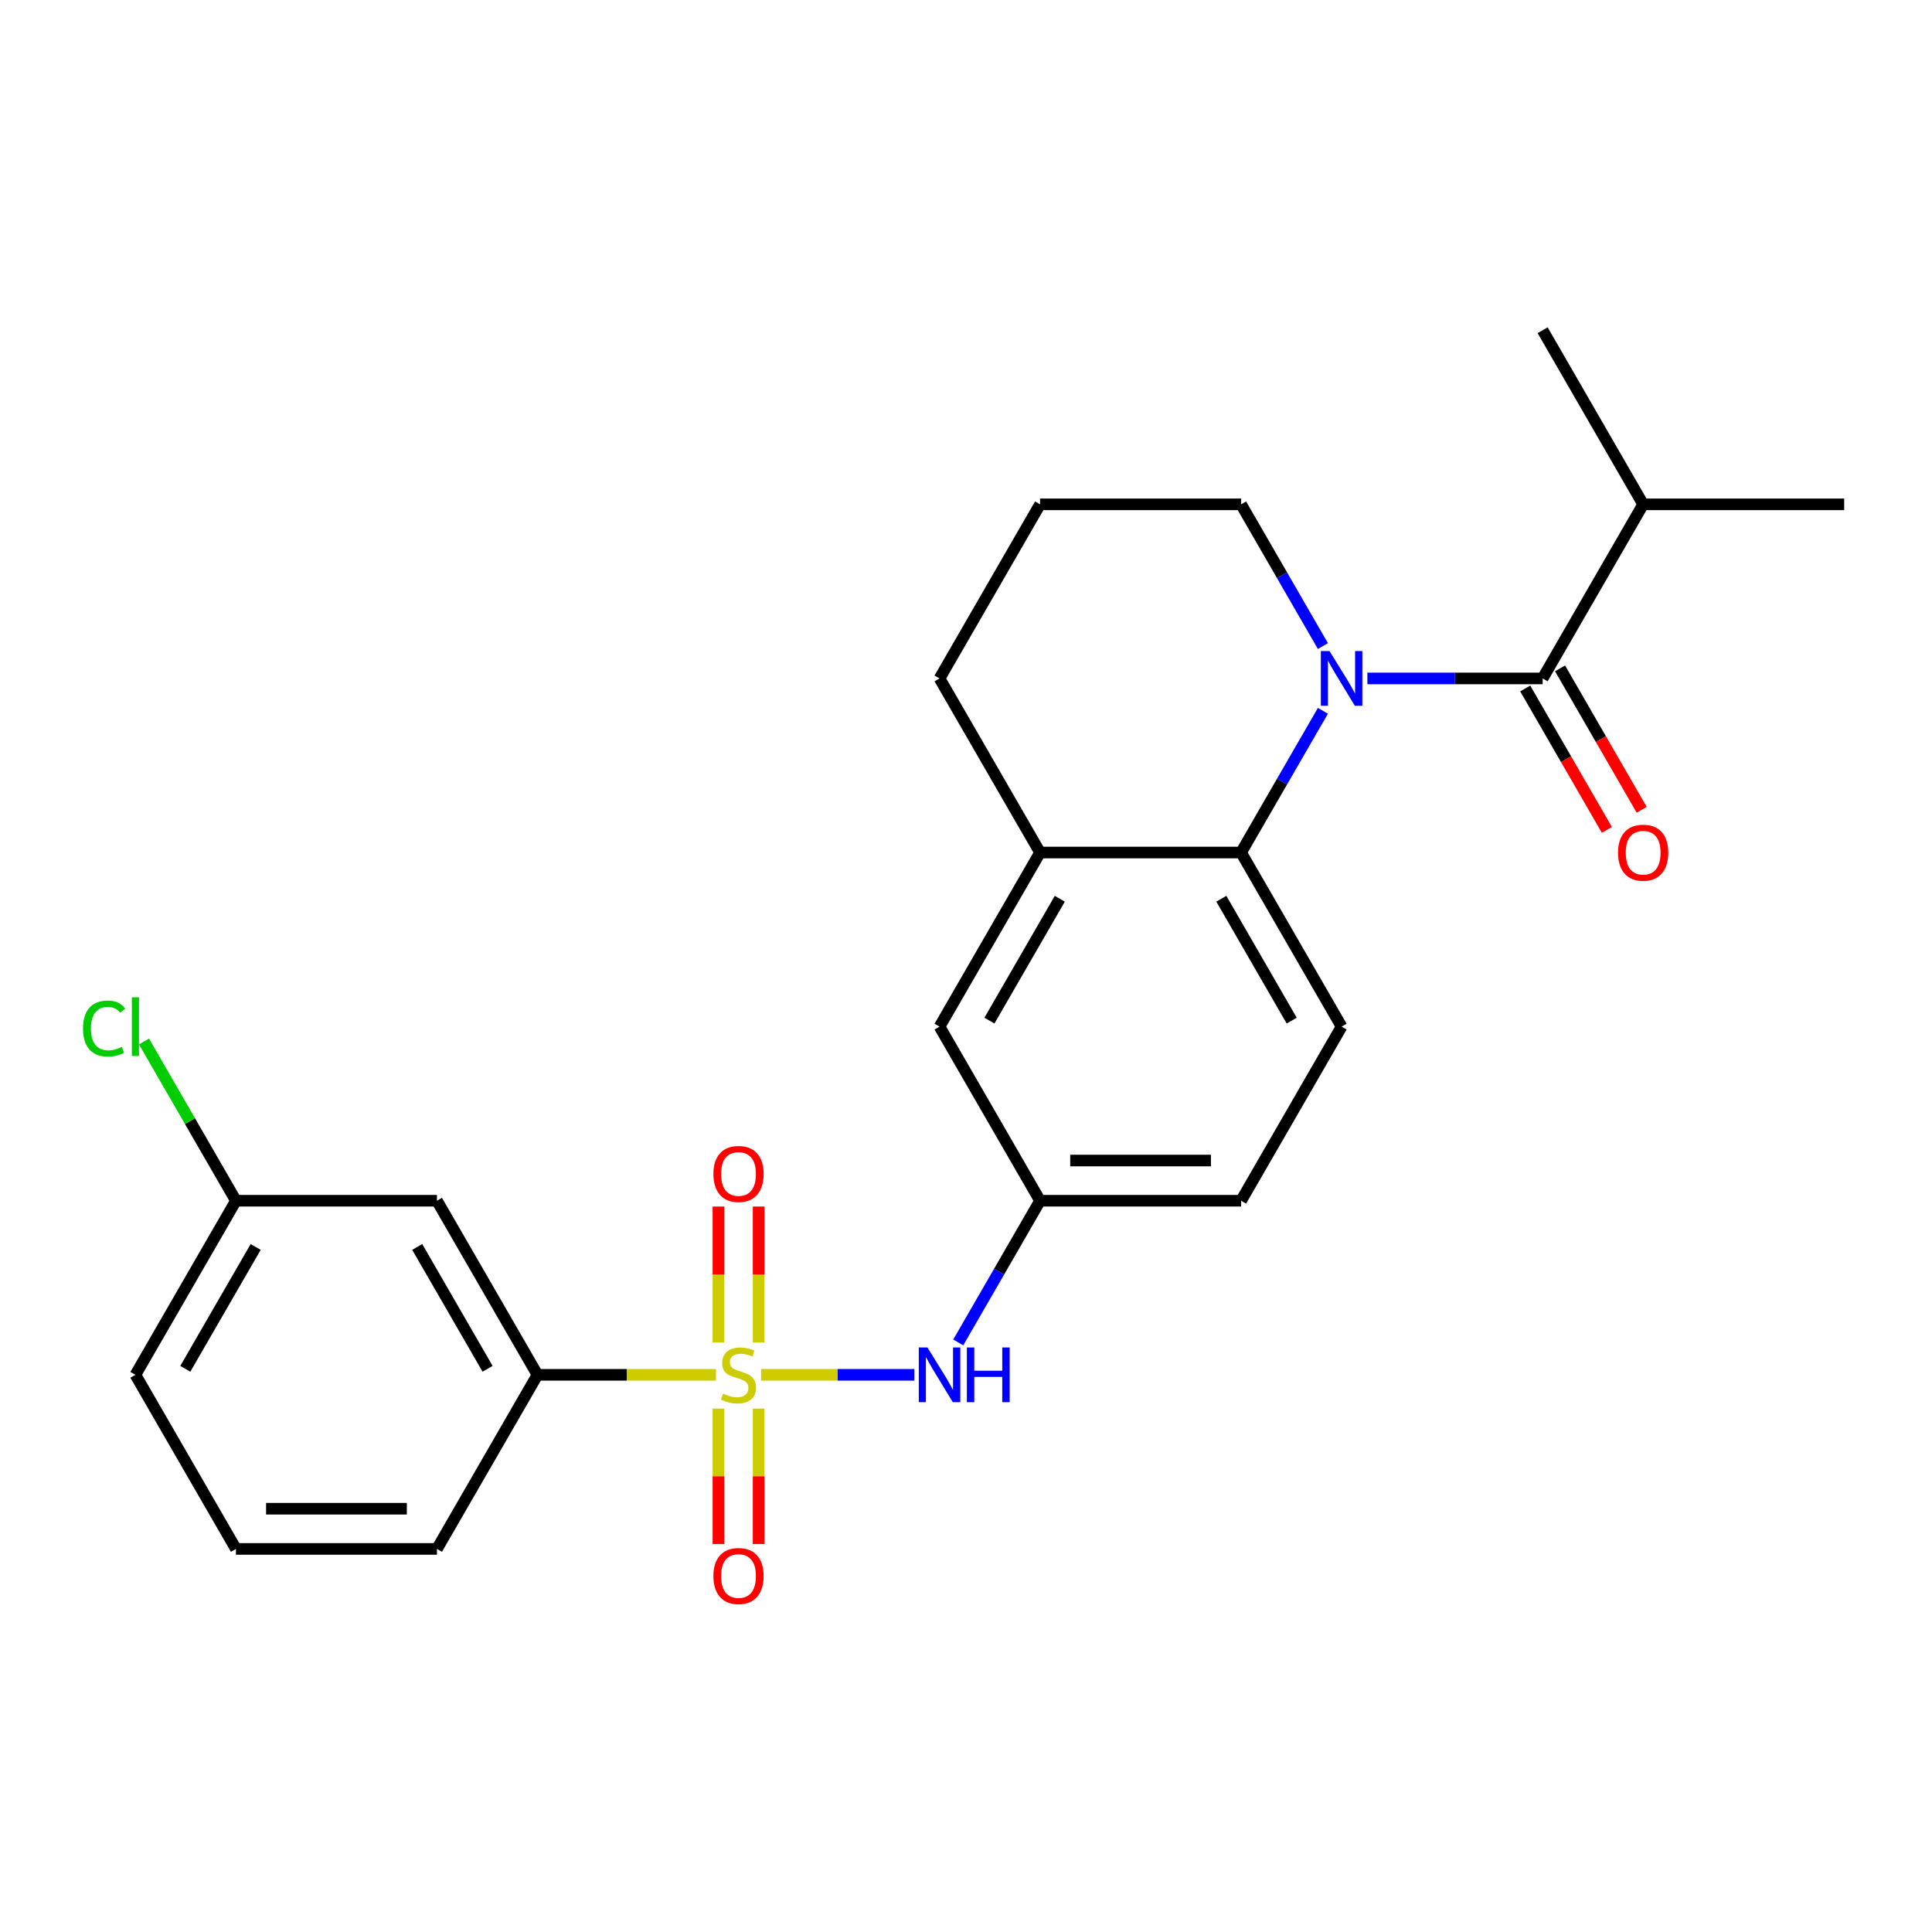 <?xml version='1.0' encoding='iso-8859-1'?>
<svg version='1.1' baseProfile='full'
              xmlns='http://www.w3.org/2000/svg'
                      xmlns:rdkit='http://www.rdkit.org/xml'
                      xmlns:xlink='http://www.w3.org/1999/xlink'
                  xml:space='preserve'
width='1000px' height='1000px' viewBox='0 0 1000 1000'>
<!-- END OF HEADER -->
<rect style='opacity:1.0;fill:#FFFFFF;stroke:none' width='1000' height='1000' x='0' y='0'> </rect>
<path class='bond-3' d='M 393.933,711.608 L 433.594,711.608' style='fill:none;fill-rule:evenodd;stroke:#CCCC00;stroke-width:6px;stroke-linecap:butt;stroke-linejoin:miter;stroke-opacity:1' />
<path class='bond-3' d='M 433.594,711.608 L 473.256,711.608' style='fill:none;fill-rule:evenodd;stroke:#0000FF;stroke-width:6px;stroke-linecap:butt;stroke-linejoin:miter;stroke-opacity:1' />
<path class='bond-4' d='M 370.57,711.608 L 324.384,711.608' style='fill:none;fill-rule:evenodd;stroke:#CCCC00;stroke-width:6px;stroke-linecap:butt;stroke-linejoin:miter;stroke-opacity:1' />
<path class='bond-4' d='M 324.384,711.608 L 278.198,711.608' style='fill:none;fill-rule:evenodd;stroke:#000000;stroke-width:6px;stroke-linecap:butt;stroke-linejoin:miter;stroke-opacity:1' />
<path class='bond-6' d='M 392.657,694.886 L 392.657,659.692' style='fill:none;fill-rule:evenodd;stroke:#CCCC00;stroke-width:6px;stroke-linecap:butt;stroke-linejoin:miter;stroke-opacity:1' />
<path class='bond-6' d='M 392.657,659.692 L 392.657,624.498' style='fill:none;fill-rule:evenodd;stroke:#FF0000;stroke-width:6px;stroke-linecap:butt;stroke-linejoin:miter;stroke-opacity:1' />
<path class='bond-6' d='M 371.846,694.886 L 371.846,659.692' style='fill:none;fill-rule:evenodd;stroke:#CCCC00;stroke-width:6px;stroke-linecap:butt;stroke-linejoin:miter;stroke-opacity:1' />
<path class='bond-6' d='M 371.846,659.692 L 371.846,624.498' style='fill:none;fill-rule:evenodd;stroke:#FF0000;stroke-width:6px;stroke-linecap:butt;stroke-linejoin:miter;stroke-opacity:1' />
<path class='bond-7' d='M 371.846,729.089 L 371.846,764.133' style='fill:none;fill-rule:evenodd;stroke:#CCCC00;stroke-width:6px;stroke-linecap:butt;stroke-linejoin:miter;stroke-opacity:1' />
<path class='bond-7' d='M 371.846,764.133 L 371.846,799.177' style='fill:none;fill-rule:evenodd;stroke:#FF0000;stroke-width:6px;stroke-linecap:butt;stroke-linejoin:miter;stroke-opacity:1' />
<path class='bond-7' d='M 392.657,729.089 L 392.657,764.133' style='fill:none;fill-rule:evenodd;stroke:#CCCC00;stroke-width:6px;stroke-linecap:butt;stroke-linejoin:miter;stroke-opacity:1' />
<path class='bond-7' d='M 392.657,764.133 L 392.657,799.177' style='fill:none;fill-rule:evenodd;stroke:#FF0000;stroke-width:6px;stroke-linecap:butt;stroke-linejoin:miter;stroke-opacity:1' />
<path class='bond-0' d='M 684.735,367.917 L 663.56,404.593' style='fill:none;fill-rule:evenodd;stroke:#0000FF;stroke-width:6px;stroke-linecap:butt;stroke-linejoin:miter;stroke-opacity:1' />
<path class='bond-0' d='M 663.56,404.593 L 642.385,441.269' style='fill:none;fill-rule:evenodd;stroke:#000000;stroke-width:6px;stroke-linecap:butt;stroke-linejoin:miter;stroke-opacity:1' />
<path class='bond-1' d='M 707.753,351.156 L 753.109,351.156' style='fill:none;fill-rule:evenodd;stroke:#0000FF;stroke-width:6px;stroke-linecap:butt;stroke-linejoin:miter;stroke-opacity:1' />
<path class='bond-1' d='M 753.109,351.156 L 798.465,351.156' style='fill:none;fill-rule:evenodd;stroke:#000000;stroke-width:6px;stroke-linecap:butt;stroke-linejoin:miter;stroke-opacity:1' />
<path class='bond-14' d='M 684.735,334.395 L 663.56,297.719' style='fill:none;fill-rule:evenodd;stroke:#0000FF;stroke-width:6px;stroke-linecap:butt;stroke-linejoin:miter;stroke-opacity:1' />
<path class='bond-14' d='M 663.56,297.719 L 642.385,261.043' style='fill:none;fill-rule:evenodd;stroke:#000000;stroke-width:6px;stroke-linecap:butt;stroke-linejoin:miter;stroke-opacity:1' />
<path class='bond-11' d='M 789.454,356.359 L 810.583,392.955' style='fill:none;fill-rule:evenodd;stroke:#000000;stroke-width:6px;stroke-linecap:butt;stroke-linejoin:miter;stroke-opacity:1' />
<path class='bond-11' d='M 810.583,392.955 L 831.711,429.55' style='fill:none;fill-rule:evenodd;stroke:#FF0000;stroke-width:6px;stroke-linecap:butt;stroke-linejoin:miter;stroke-opacity:1' />
<path class='bond-11' d='M 807.477,345.953 L 828.605,382.549' style='fill:none;fill-rule:evenodd;stroke:#000000;stroke-width:6px;stroke-linecap:butt;stroke-linejoin:miter;stroke-opacity:1' />
<path class='bond-11' d='M 828.605,382.549 L 849.734,419.145' style='fill:none;fill-rule:evenodd;stroke:#FF0000;stroke-width:6px;stroke-linecap:butt;stroke-linejoin:miter;stroke-opacity:1' />
<path class='bond-13' d='M 798.465,351.156 L 850.492,261.043' style='fill:none;fill-rule:evenodd;stroke:#000000;stroke-width:6px;stroke-linecap:butt;stroke-linejoin:miter;stroke-opacity:1' />
<path class='bond-2' d='M 642.385,441.269 L 694.412,531.382' style='fill:none;fill-rule:evenodd;stroke:#000000;stroke-width:6px;stroke-linecap:butt;stroke-linejoin:miter;stroke-opacity:1' />
<path class='bond-2' d='M 632.167,465.191 L 668.585,528.27' style='fill:none;fill-rule:evenodd;stroke:#000000;stroke-width:6px;stroke-linecap:butt;stroke-linejoin:miter;stroke-opacity:1' />
<path class='bond-26' d='M 642.385,441.269 L 538.332,441.269' style='fill:none;fill-rule:evenodd;stroke:#000000;stroke-width:6px;stroke-linecap:butt;stroke-linejoin:miter;stroke-opacity:1' />
<path class='bond-10' d='M 495.982,694.846 L 517.157,658.171' style='fill:none;fill-rule:evenodd;stroke:#0000FF;stroke-width:6px;stroke-linecap:butt;stroke-linejoin:miter;stroke-opacity:1' />
<path class='bond-10' d='M 517.157,658.171 L 538.332,621.495' style='fill:none;fill-rule:evenodd;stroke:#000000;stroke-width:6px;stroke-linecap:butt;stroke-linejoin:miter;stroke-opacity:1' />
<path class='bond-9' d='M 278.198,711.608 L 226.172,621.495' style='fill:none;fill-rule:evenodd;stroke:#000000;stroke-width:6px;stroke-linecap:butt;stroke-linejoin:miter;stroke-opacity:1' />
<path class='bond-9' d='M 252.372,708.496 L 215.953,645.417' style='fill:none;fill-rule:evenodd;stroke:#000000;stroke-width:6px;stroke-linecap:butt;stroke-linejoin:miter;stroke-opacity:1' />
<path class='bond-19' d='M 278.198,711.608 L 226.172,801.721' style='fill:none;fill-rule:evenodd;stroke:#000000;stroke-width:6px;stroke-linecap:butt;stroke-linejoin:miter;stroke-opacity:1' />
<path class='bond-5' d='M 538.332,441.269 L 486.305,531.382' style='fill:none;fill-rule:evenodd;stroke:#000000;stroke-width:6px;stroke-linecap:butt;stroke-linejoin:miter;stroke-opacity:1' />
<path class='bond-5' d='M 548.55,465.191 L 512.132,528.27' style='fill:none;fill-rule:evenodd;stroke:#000000;stroke-width:6px;stroke-linecap:butt;stroke-linejoin:miter;stroke-opacity:1' />
<path class='bond-18' d='M 538.332,441.269 L 486.305,351.156' style='fill:none;fill-rule:evenodd;stroke:#000000;stroke-width:6px;stroke-linecap:butt;stroke-linejoin:miter;stroke-opacity:1' />
<path class='bond-8' d='M 694.412,531.382 L 642.385,621.495' style='fill:none;fill-rule:evenodd;stroke:#000000;stroke-width:6px;stroke-linecap:butt;stroke-linejoin:miter;stroke-opacity:1' />
<path class='bond-15' d='M 226.172,621.495 L 122.118,621.495' style='fill:none;fill-rule:evenodd;stroke:#000000;stroke-width:6px;stroke-linecap:butt;stroke-linejoin:miter;stroke-opacity:1' />
<path class='bond-12' d='M 538.332,621.495 L 486.305,531.382' style='fill:none;fill-rule:evenodd;stroke:#000000;stroke-width:6px;stroke-linecap:butt;stroke-linejoin:miter;stroke-opacity:1' />
<path class='bond-16' d='M 538.332,621.495 L 642.385,621.495' style='fill:none;fill-rule:evenodd;stroke:#000000;stroke-width:6px;stroke-linecap:butt;stroke-linejoin:miter;stroke-opacity:1' />
<path class='bond-16' d='M 553.94,600.684 L 626.777,600.684' style='fill:none;fill-rule:evenodd;stroke:#000000;stroke-width:6px;stroke-linecap:butt;stroke-linejoin:miter;stroke-opacity:1' />
<path class='bond-23' d='M 850.492,261.043 L 954.545,261.043' style='fill:none;fill-rule:evenodd;stroke:#000000;stroke-width:6px;stroke-linecap:butt;stroke-linejoin:miter;stroke-opacity:1' />
<path class='bond-24' d='M 850.492,261.043 L 798.465,170.93' style='fill:none;fill-rule:evenodd;stroke:#000000;stroke-width:6px;stroke-linecap:butt;stroke-linejoin:miter;stroke-opacity:1' />
<path class='bond-27' d='M 642.385,261.043 L 538.332,261.043' style='fill:none;fill-rule:evenodd;stroke:#000000;stroke-width:6px;stroke-linecap:butt;stroke-linejoin:miter;stroke-opacity:1' />
<path class='bond-17' d='M 122.118,621.495 L 98.326,580.285' style='fill:none;fill-rule:evenodd;stroke:#000000;stroke-width:6px;stroke-linecap:butt;stroke-linejoin:miter;stroke-opacity:1' />
<path class='bond-17' d='M 98.326,580.285 L 74.533,539.075' style='fill:none;fill-rule:evenodd;stroke:#00CC00;stroke-width:6px;stroke-linecap:butt;stroke-linejoin:miter;stroke-opacity:1' />
<path class='bond-25' d='M 122.118,621.495 L 70.091,711.608' style='fill:none;fill-rule:evenodd;stroke:#000000;stroke-width:6px;stroke-linecap:butt;stroke-linejoin:miter;stroke-opacity:1' />
<path class='bond-25' d='M 132.337,645.417 L 95.918,708.496' style='fill:none;fill-rule:evenodd;stroke:#000000;stroke-width:6px;stroke-linecap:butt;stroke-linejoin:miter;stroke-opacity:1' />
<path class='bond-20' d='M 486.305,351.156 L 538.332,261.043' style='fill:none;fill-rule:evenodd;stroke:#000000;stroke-width:6px;stroke-linecap:butt;stroke-linejoin:miter;stroke-opacity:1' />
<path class='bond-21' d='M 226.172,801.721 L 122.118,801.721' style='fill:none;fill-rule:evenodd;stroke:#000000;stroke-width:6px;stroke-linecap:butt;stroke-linejoin:miter;stroke-opacity:1' />
<path class='bond-21' d='M 210.564,780.91 L 137.726,780.91' style='fill:none;fill-rule:evenodd;stroke:#000000;stroke-width:6px;stroke-linecap:butt;stroke-linejoin:miter;stroke-opacity:1' />
<path class='bond-22' d='M 122.118,801.721 L 70.091,711.608' style='fill:none;fill-rule:evenodd;stroke:#000000;stroke-width:6px;stroke-linecap:butt;stroke-linejoin:miter;stroke-opacity:1' />
<path  class='atom-0' d='M 374.252 721.328
Q 374.572 721.448, 375.892 722.008
Q 377.212 722.568, 378.652 722.928
Q 380.132 723.248, 381.572 723.248
Q 384.252 723.248, 385.812 721.968
Q 387.372 720.648, 387.372 718.368
Q 387.372 716.808, 386.572 715.848
Q 385.812 714.888, 384.612 714.368
Q 383.412 713.848, 381.412 713.248
Q 378.892 712.488, 377.372 711.768
Q 375.892 711.048, 374.812 709.528
Q 373.772 708.008, 373.772 705.448
Q 373.772 701.888, 376.172 699.688
Q 378.612 697.488, 383.412 697.488
Q 386.692 697.488, 390.412 699.048
L 389.492 702.128
Q 386.092 700.728, 383.532 700.728
Q 380.772 700.728, 379.252 701.888
Q 377.732 703.008, 377.772 704.968
Q 377.772 706.488, 378.532 707.408
Q 379.332 708.328, 380.452 708.848
Q 381.612 709.368, 383.532 709.968
Q 386.092 710.768, 387.612 711.568
Q 389.132 712.368, 390.212 714.008
Q 391.332 715.608, 391.332 718.368
Q 391.332 722.288, 388.692 724.408
Q 386.092 726.488, 381.732 726.488
Q 379.212 726.488, 377.292 725.928
Q 375.412 725.408, 373.172 724.488
L 374.252 721.328
' fill='#CCCC00'/>
<path  class='atom-1' d='M 688.152 336.996
L 697.432 351.996
Q 698.352 353.476, 699.832 356.156
Q 701.312 358.836, 701.392 358.996
L 701.392 336.996
L 705.152 336.996
L 705.152 365.316
L 701.272 365.316
L 691.312 348.916
Q 690.152 346.996, 688.912 344.796
Q 687.712 342.596, 687.352 341.916
L 687.352 365.316
L 683.672 365.316
L 683.672 336.996
L 688.152 336.996
' fill='#0000FF'/>
<path  class='atom-4' d='M 480.045 697.448
L 489.325 712.448
Q 490.245 713.928, 491.725 716.608
Q 493.205 719.288, 493.285 719.448
L 493.285 697.448
L 497.045 697.448
L 497.045 725.768
L 493.165 725.768
L 483.205 709.368
Q 482.045 707.448, 480.805 705.248
Q 479.605 703.048, 479.245 702.368
L 479.245 725.768
L 475.565 725.768
L 475.565 697.448
L 480.045 697.448
' fill='#0000FF'/>
<path  class='atom-4' d='M 500.445 697.448
L 504.285 697.448
L 504.285 709.488
L 518.765 709.488
L 518.765 697.448
L 522.605 697.448
L 522.605 725.768
L 518.765 725.768
L 518.765 712.688
L 504.285 712.688
L 504.285 725.768
L 500.445 725.768
L 500.445 697.448
' fill='#0000FF'/>
<path  class='atom-7' d='M 369.252 607.634
Q 369.252 600.834, 372.612 597.034
Q 375.972 593.234, 382.252 593.234
Q 388.532 593.234, 391.892 597.034
Q 395.252 600.834, 395.252 607.634
Q 395.252 614.514, 391.852 618.434
Q 388.452 622.314, 382.252 622.314
Q 376.012 622.314, 372.612 618.434
Q 369.252 614.554, 369.252 607.634
M 382.252 619.114
Q 386.572 619.114, 388.892 616.234
Q 391.252 613.314, 391.252 607.634
Q 391.252 602.074, 388.892 599.274
Q 386.572 596.434, 382.252 596.434
Q 377.932 596.434, 375.572 599.234
Q 373.252 602.034, 373.252 607.634
Q 373.252 613.354, 375.572 616.234
Q 377.932 619.114, 382.252 619.114
' fill='#FF0000'/>
<path  class='atom-8' d='M 369.252 815.741
Q 369.252 808.941, 372.612 805.141
Q 375.972 801.341, 382.252 801.341
Q 388.532 801.341, 391.892 805.141
Q 395.252 808.941, 395.252 815.741
Q 395.252 822.621, 391.852 826.541
Q 388.452 830.421, 382.252 830.421
Q 376.012 830.421, 372.612 826.541
Q 369.252 822.661, 369.252 815.741
M 382.252 827.221
Q 386.572 827.221, 388.892 824.341
Q 391.252 821.421, 391.252 815.741
Q 391.252 810.181, 388.892 807.381
Q 386.572 804.541, 382.252 804.541
Q 377.932 804.541, 375.572 807.341
Q 373.252 810.141, 373.252 815.741
Q 373.252 821.461, 375.572 824.341
Q 377.932 827.221, 382.252 827.221
' fill='#FF0000'/>
<path  class='atom-12' d='M 837.492 441.349
Q 837.492 434.549, 840.852 430.749
Q 844.212 426.949, 850.492 426.949
Q 856.772 426.949, 860.132 430.749
Q 863.492 434.549, 863.492 441.349
Q 863.492 448.229, 860.092 452.149
Q 856.692 456.029, 850.492 456.029
Q 844.252 456.029, 840.852 452.149
Q 837.492 448.269, 837.492 441.349
M 850.492 452.829
Q 854.812 452.829, 857.132 449.949
Q 859.492 447.029, 859.492 441.349
Q 859.492 435.789, 857.132 432.989
Q 854.812 430.149, 850.492 430.149
Q 846.172 430.149, 843.812 432.949
Q 841.492 435.749, 841.492 441.349
Q 841.492 447.069, 843.812 449.949
Q 846.172 452.829, 850.492 452.829
' fill='#FF0000'/>
<path  class='atom-18' d='M 42.971 532.362
Q 42.971 525.322, 46.251 521.642
Q 49.571 517.922, 55.851 517.922
Q 61.691 517.922, 64.811 522.042
L 62.171 524.202
Q 59.891 521.202, 55.851 521.202
Q 51.571 521.202, 49.291 524.082
Q 47.051 526.922, 47.051 532.362
Q 47.051 537.962, 49.371 540.842
Q 51.731 543.722, 56.291 543.722
Q 59.411 543.722, 63.051 541.842
L 64.171 544.842
Q 62.691 545.802, 60.451 546.362
Q 58.211 546.922, 55.731 546.922
Q 49.571 546.922, 46.251 543.162
Q 42.971 539.402, 42.971 532.362
' fill='#00CC00'/>
<path  class='atom-18' d='M 68.251 516.202
L 71.931 516.202
L 71.931 546.562
L 68.251 546.562
L 68.251 516.202
' fill='#00CC00'/>
</svg>

